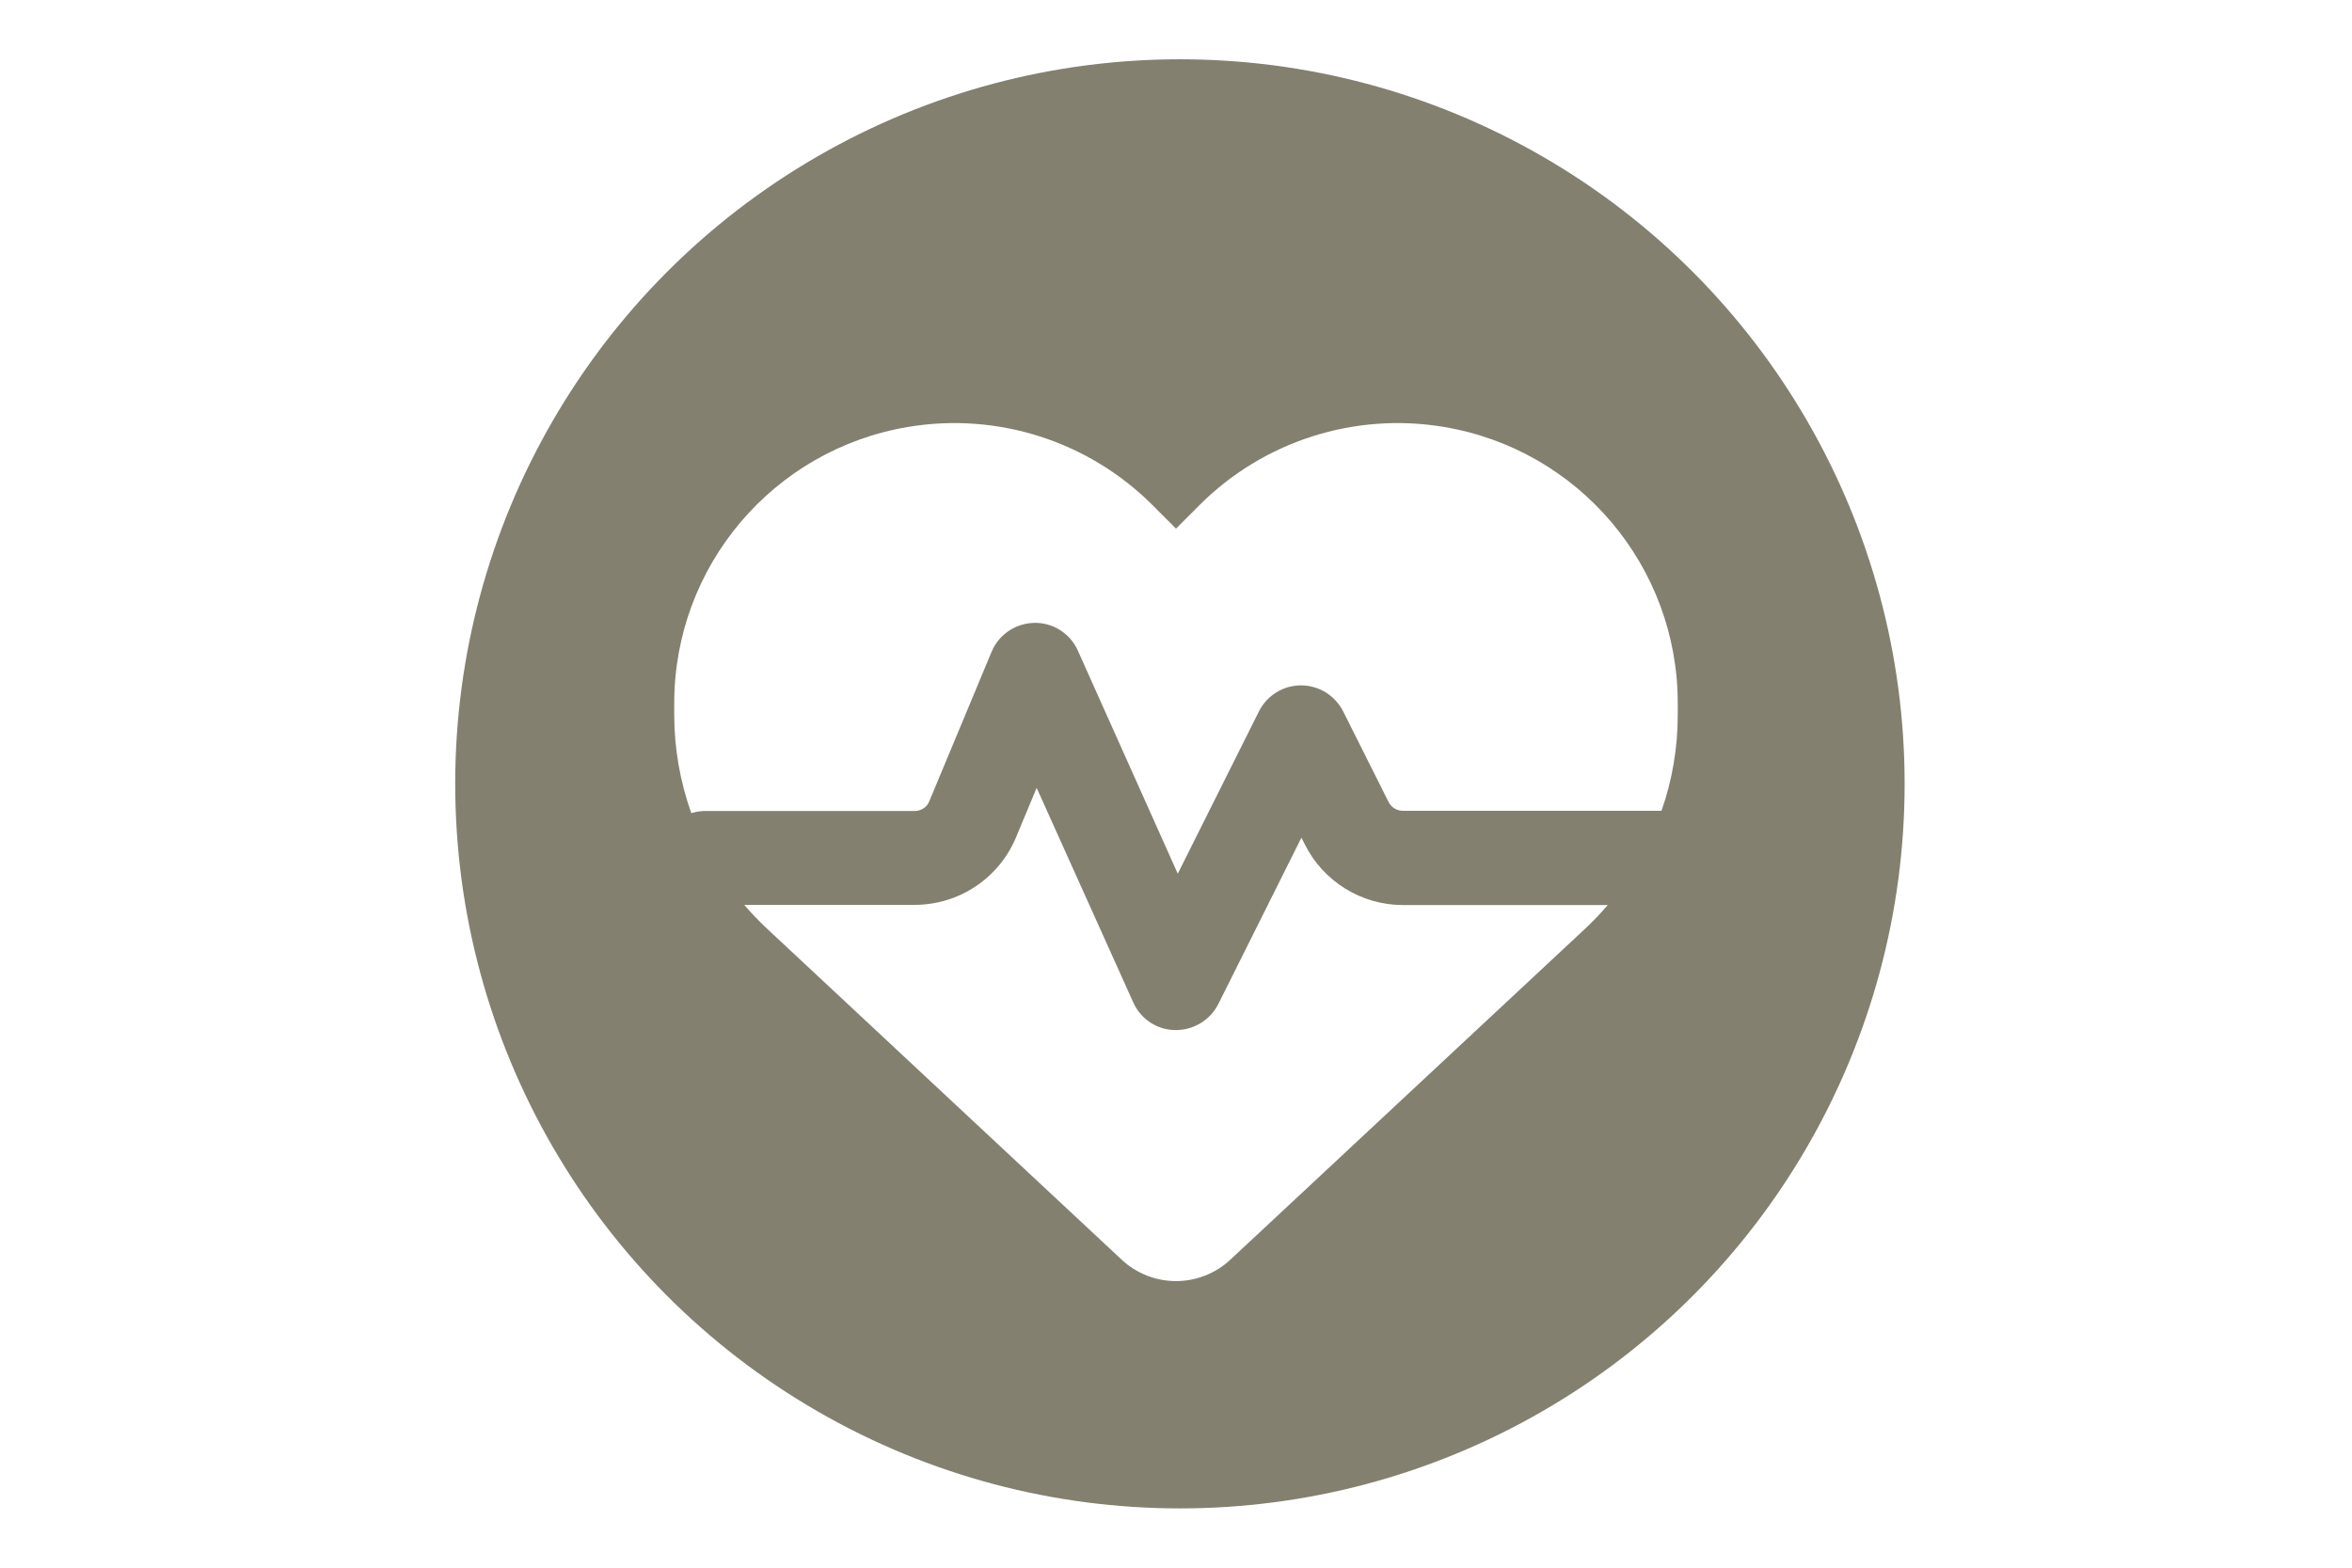 <?xml version="1.0" encoding="UTF-8"?><svg id="Layer_1" xmlns="http://www.w3.org/2000/svg" viewBox="0 0 1200 800"><defs><style>.cls-1{fill:#fff;}.cls-2{fill:#838070;}</style></defs><rect class="cls-1" width="1200" height="800"/><circle class="cls-2" cx="602" cy="400" r="369.75"/><path class="cls-1" d="M572.3,642.85l-180.7-168.7c-4.2-3.9-8.2-8.1-11.9-12.4h87c22.6,0,43-13.6,51.7-34.5l10.5-25.2,49.3,109.5c3.8,8.5,12.1,14,21.4,14.1,9.3,.1,17.8-5,22-13.3l42.4-84.9,1.7,3.4c9.5,19,28.9,31,50.1,31h104.5c-3.7,4.3-7.7,8.5-11.9,12.4l-180.7,168.6c-7.5,7-17.4,10.9-27.7,10.9s-20.2-3.9-27.7-10.9Zm275.4-229.1h-132c-3,0-5.8-1.7-7.2-4.4l-23.2-46.3c-4.1-8.1-12.4-13.3-21.5-13.3s-17.4,5.1-21.5,13.3l-41.4,82.8-51-113.9c-3.9-8.7-12.7-14.3-22.2-14.1s-18.1,5.9-21.8,14.8l-31.8,76.3c-1.2,3-4.2,4.9-7.4,4.9h-106.7c-2.6,0-5,.4-7.3,1.1-5.7-16-8.7-33-8.7-50.3v-5.8c0-69.9,50.5-129.5,119.4-141,45.6-7.6,92,7.3,124.6,39.9l12,12,12-12c32.6-32.6,79-47.5,124.6-39.9,68.9,11.5,119.4,71.1,119.4,141v5.8c0,16.9-2.8,33.5-8.3,49.1Z"/></svg>